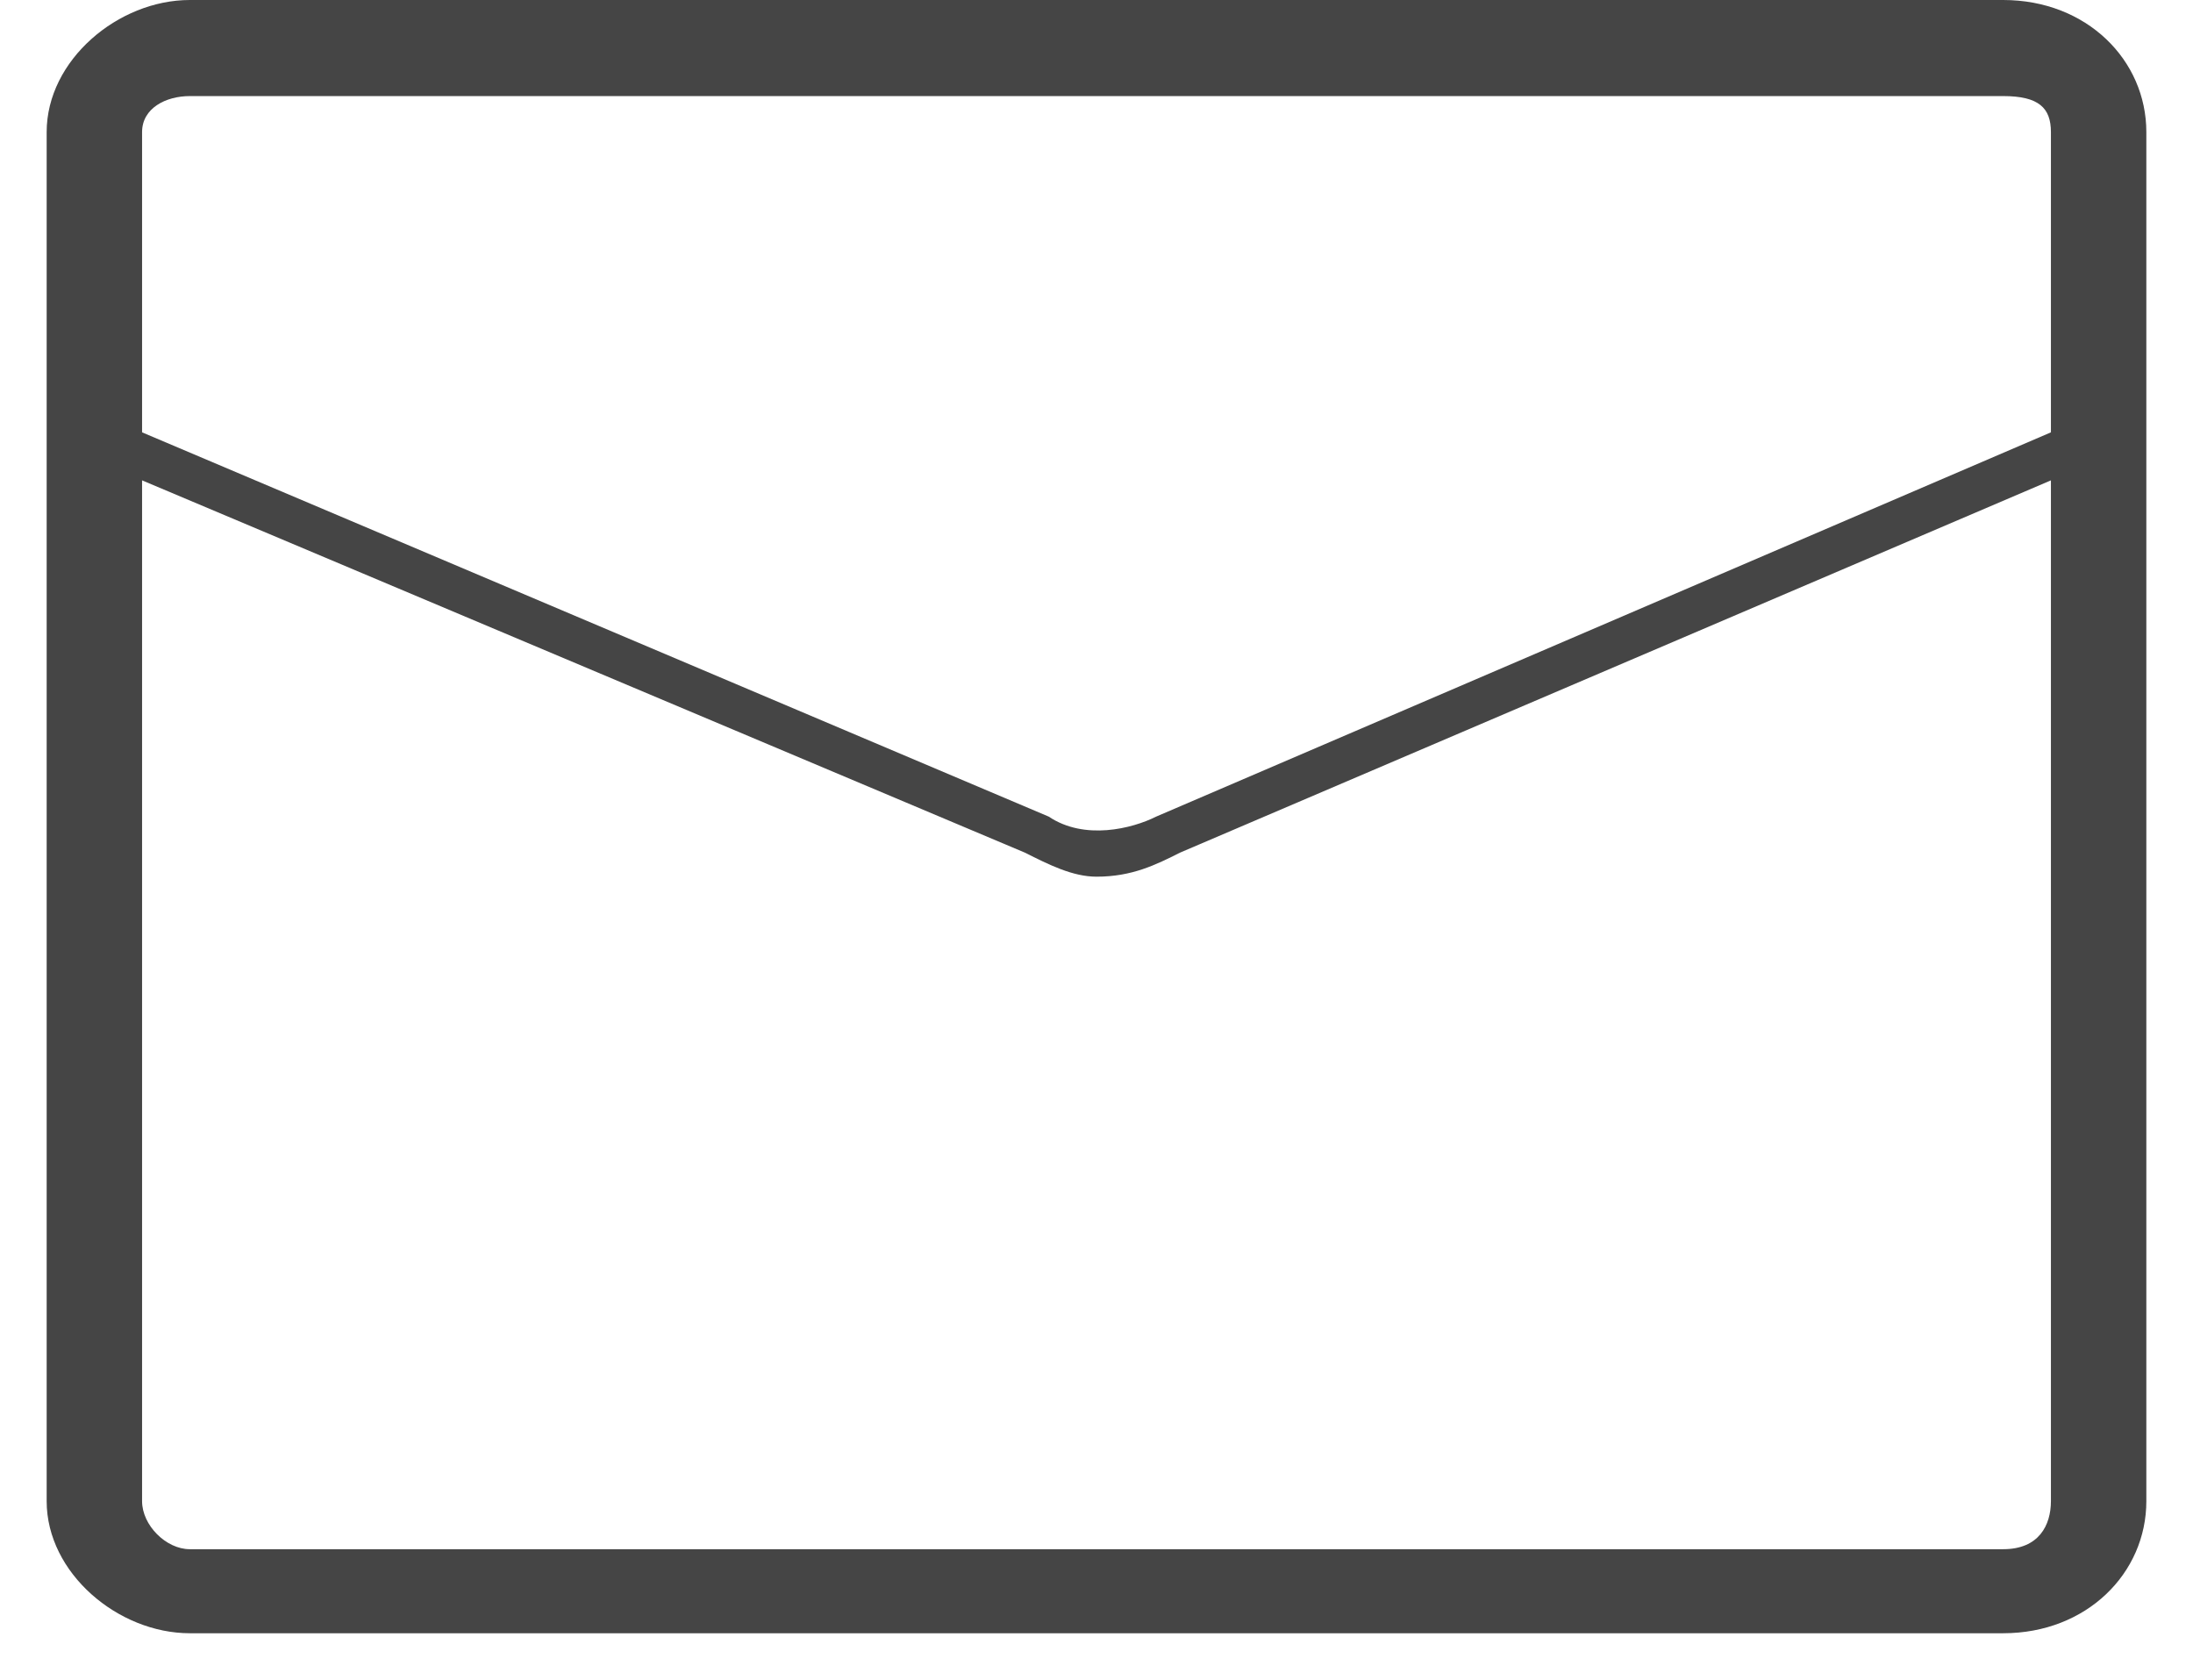 <svg width="47" height="36" xmlns="http://www.w3.org/2000/svg" xmlns:xlink="http://www.w3.org/1999/xlink" overflow="hidden"><defs><clipPath id="clip0"><rect x="584" y="336" width="47" height="36"/></clipPath></defs><g clip-path="url(#clip0)" transform="translate(-584 -336)"><path d="M626.932 336C588.068 336 588.068 336 588.068 336 586.534 336 585 337.287 585 338.831 585 368.169 585 368.169 585 368.169 585 369.713 586.534 371 588.068 371 626.932 371 626.932 371 626.932 371 628.722 371 630 369.713 630 368.169 630 338.831 630 338.831 630 338.831 630 337.287 628.722 336 626.932 336ZM627.955 368.169C627.955 368.684 627.699 369.199 626.932 369.199 588.068 369.199 588.068 369.199 588.068 369.199 587.557 369.199 587.045 368.684 587.045 368.169 587.045 346.294 587.045 346.294 587.045 346.294 605.966 354.272 605.966 354.272 605.966 354.272 606.477 354.529 606.989 354.787 607.5 354.787 608.267 354.787 608.778 354.529 609.29 354.272 627.955 346.294 627.955 346.294 627.955 346.294L627.955 368.169ZM627.955 345.265C608.778 353.5 608.778 353.5 608.778 353.5 608.267 353.757 607.244 354.015 606.477 353.5 587.045 345.265 587.045 345.265 587.045 345.265 587.045 338.831 587.045 338.831 587.045 338.831 587.045 338.316 587.557 338.059 588.068 338.059 626.932 338.059 626.932 338.059 626.932 338.059 627.699 338.059 627.955 338.316 627.955 338.831L627.955 345.265Z" fill="#454545" fill-rule="evenodd"/></g></svg>